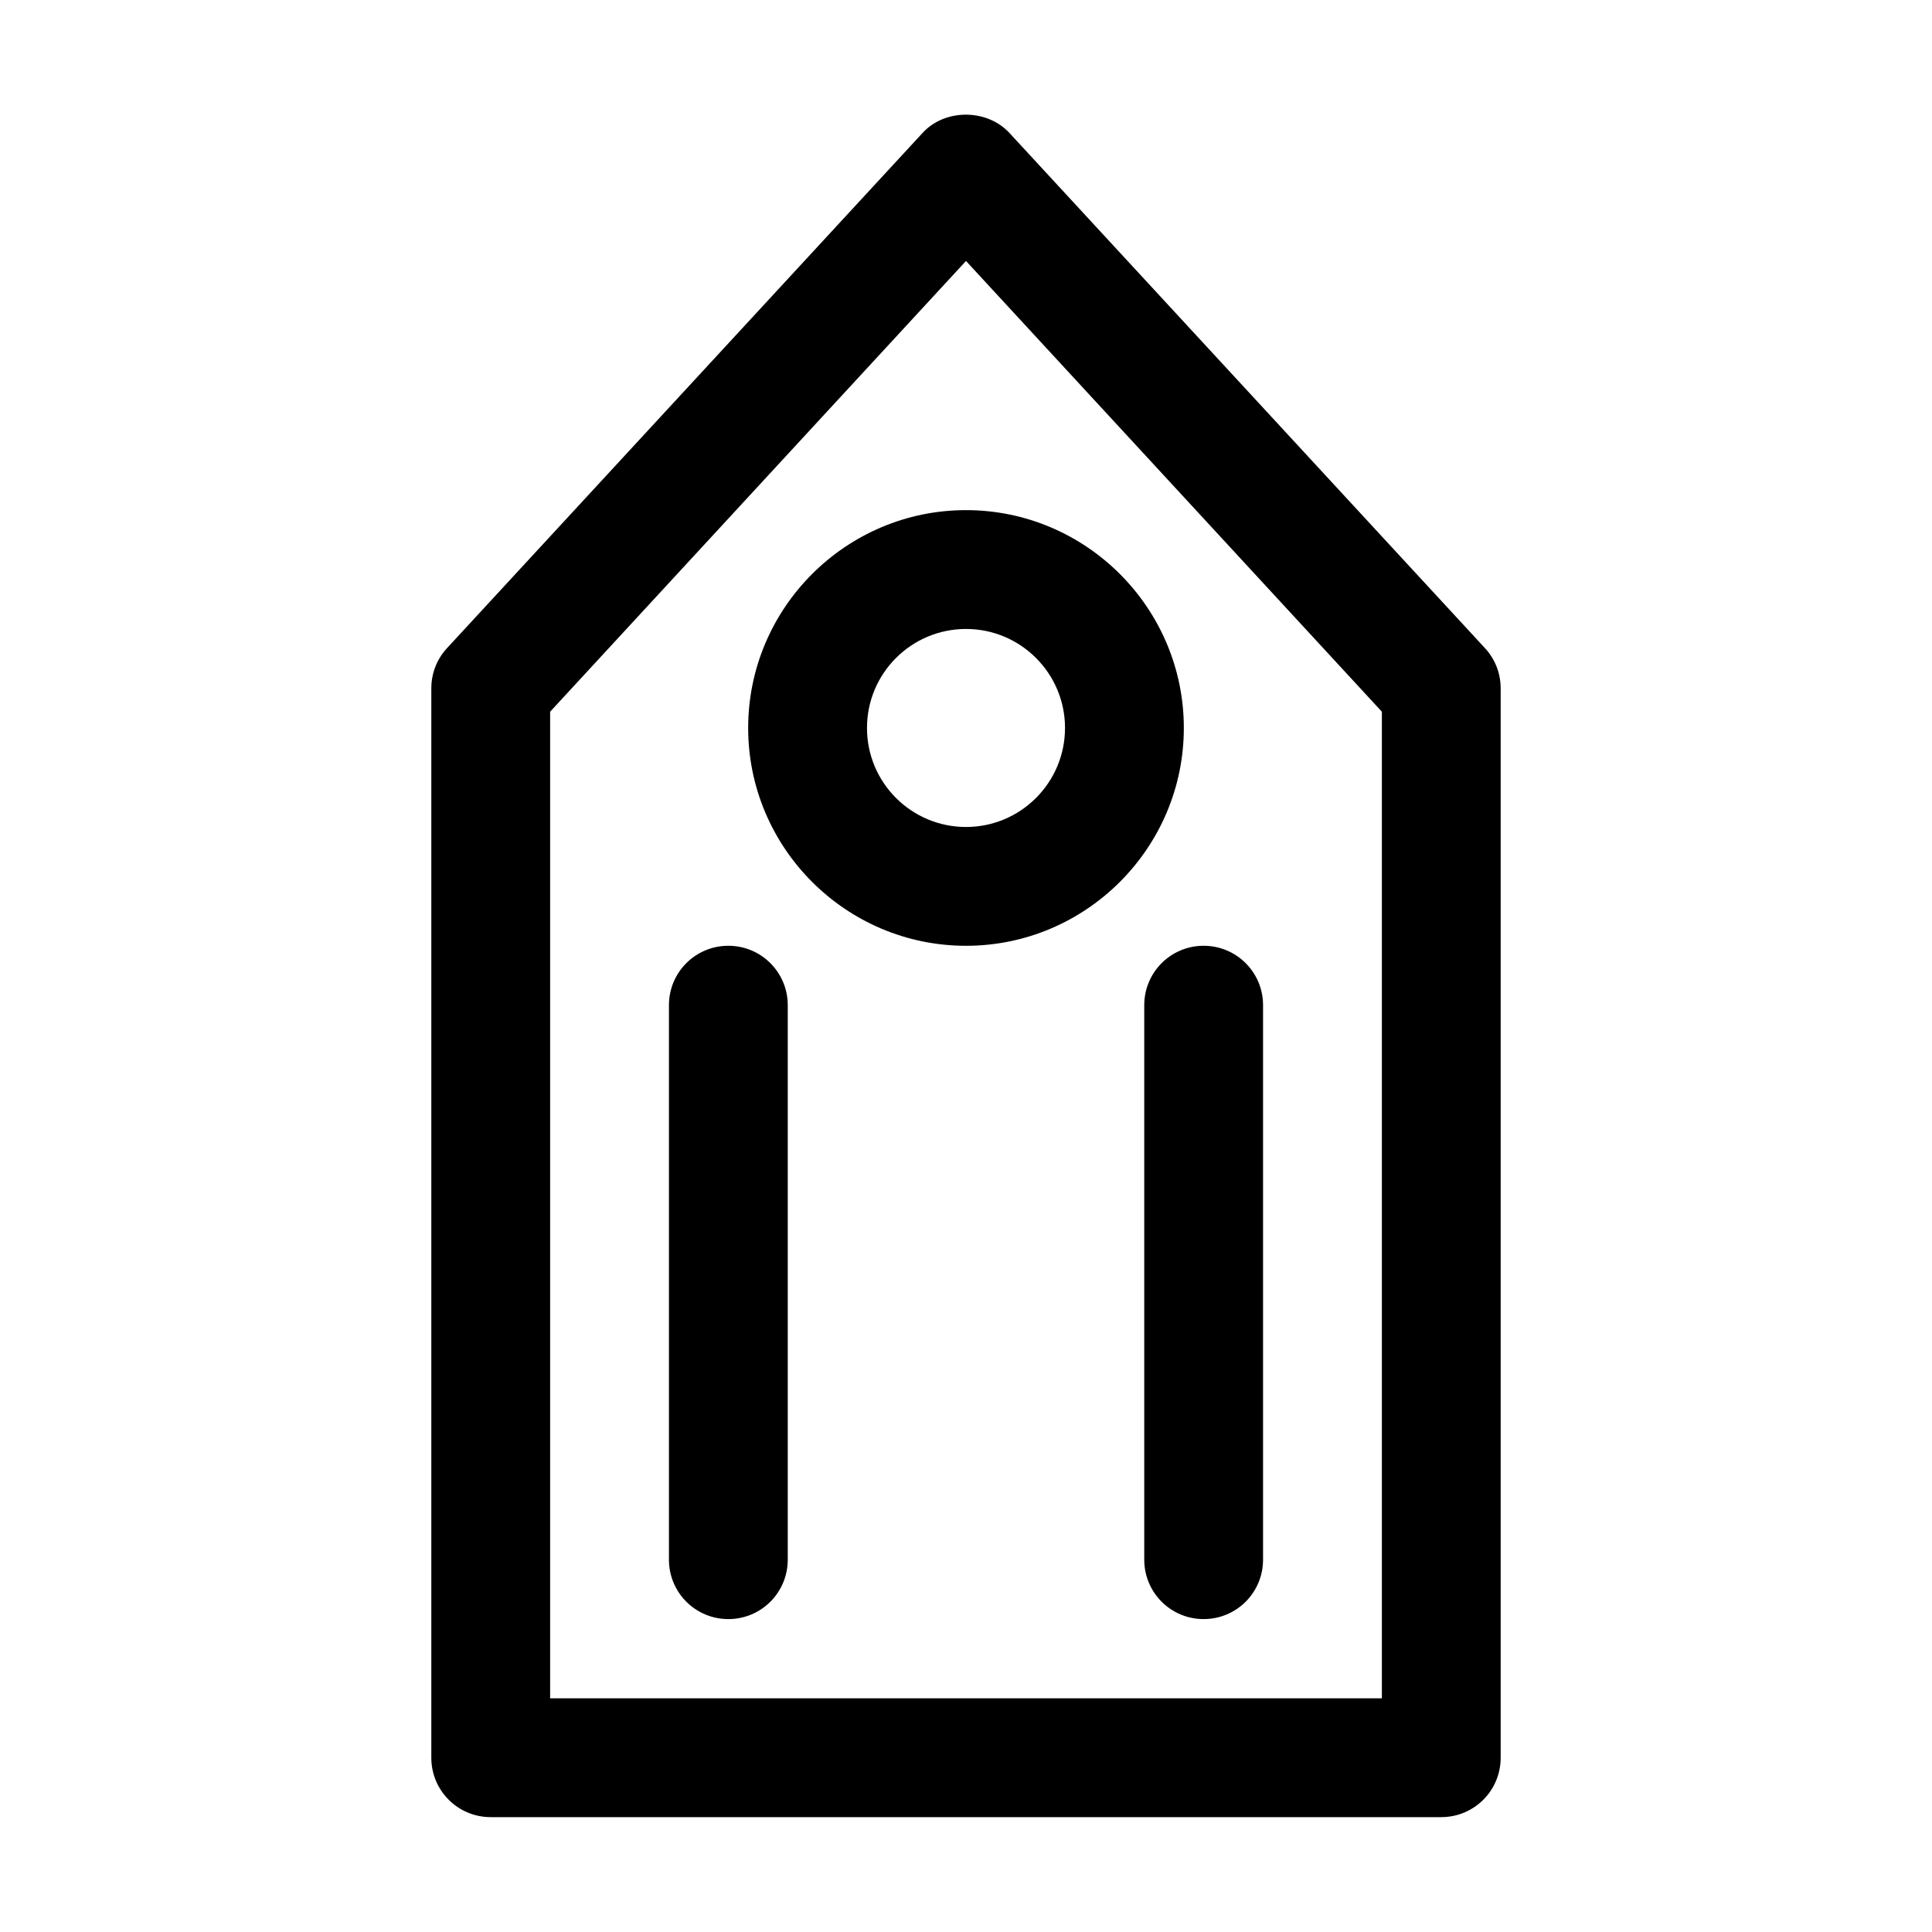 <?xml version="1.0" encoding="UTF-8"?>
<!-- Uploaded to: SVG Repo, www.svgrepo.com, Generator: SVG Repo Mixer Tools -->
<svg fill="#000000" width="800px" height="800px" version="1.1" viewBox="144 144 512 512" xmlns="http://www.w3.org/2000/svg">
 <g>
  <path d="m525.95 625.56c8.711 0 15.742-7.031 15.742-15.742v-283.39c0-3.988-1.469-7.766-4.199-10.707l-125.95-136.45c-5.984-6.508-17.215-6.508-23.09 0l-125.95 136.45c-2.731 2.938-4.199 6.719-4.199 10.707v283.39c0 8.711 7.031 15.742 15.742 15.742zm-236.16-292.95 110.21-119.45 110.21 119.45v261.46h-220.42z"/>
  <path d="m400 279.19c-31.805 0-57.727 25.926-57.727 57.727 0 31.805 25.926 57.727 57.727 57.727 31.805 0 57.727-25.926 57.727-57.727 0-31.801-25.926-57.727-57.727-57.727zm0 83.969c-14.484 0-26.238-11.754-26.238-26.238s11.754-26.238 26.238-26.238 26.238 11.754 26.238 26.238-11.754 26.238-26.238 26.238z"/>
  <path d="m337.02 394.64c-8.711 0-15.742 7.031-15.742 15.742v146.95c0 8.711 7.031 15.742 15.742 15.742 8.711 0 15.742-7.031 15.742-15.742v-146.95c0-8.707-7.031-15.742-15.742-15.742z"/>
  <path d="m462.98 394.64c-8.711 0-15.742 7.031-15.742 15.742v146.95c0 8.711 7.031 15.742 15.742 15.742 8.711 0 15.742-7.031 15.742-15.742v-146.95c0-8.707-7.031-15.742-15.742-15.742z"/>
 </g>
</svg>